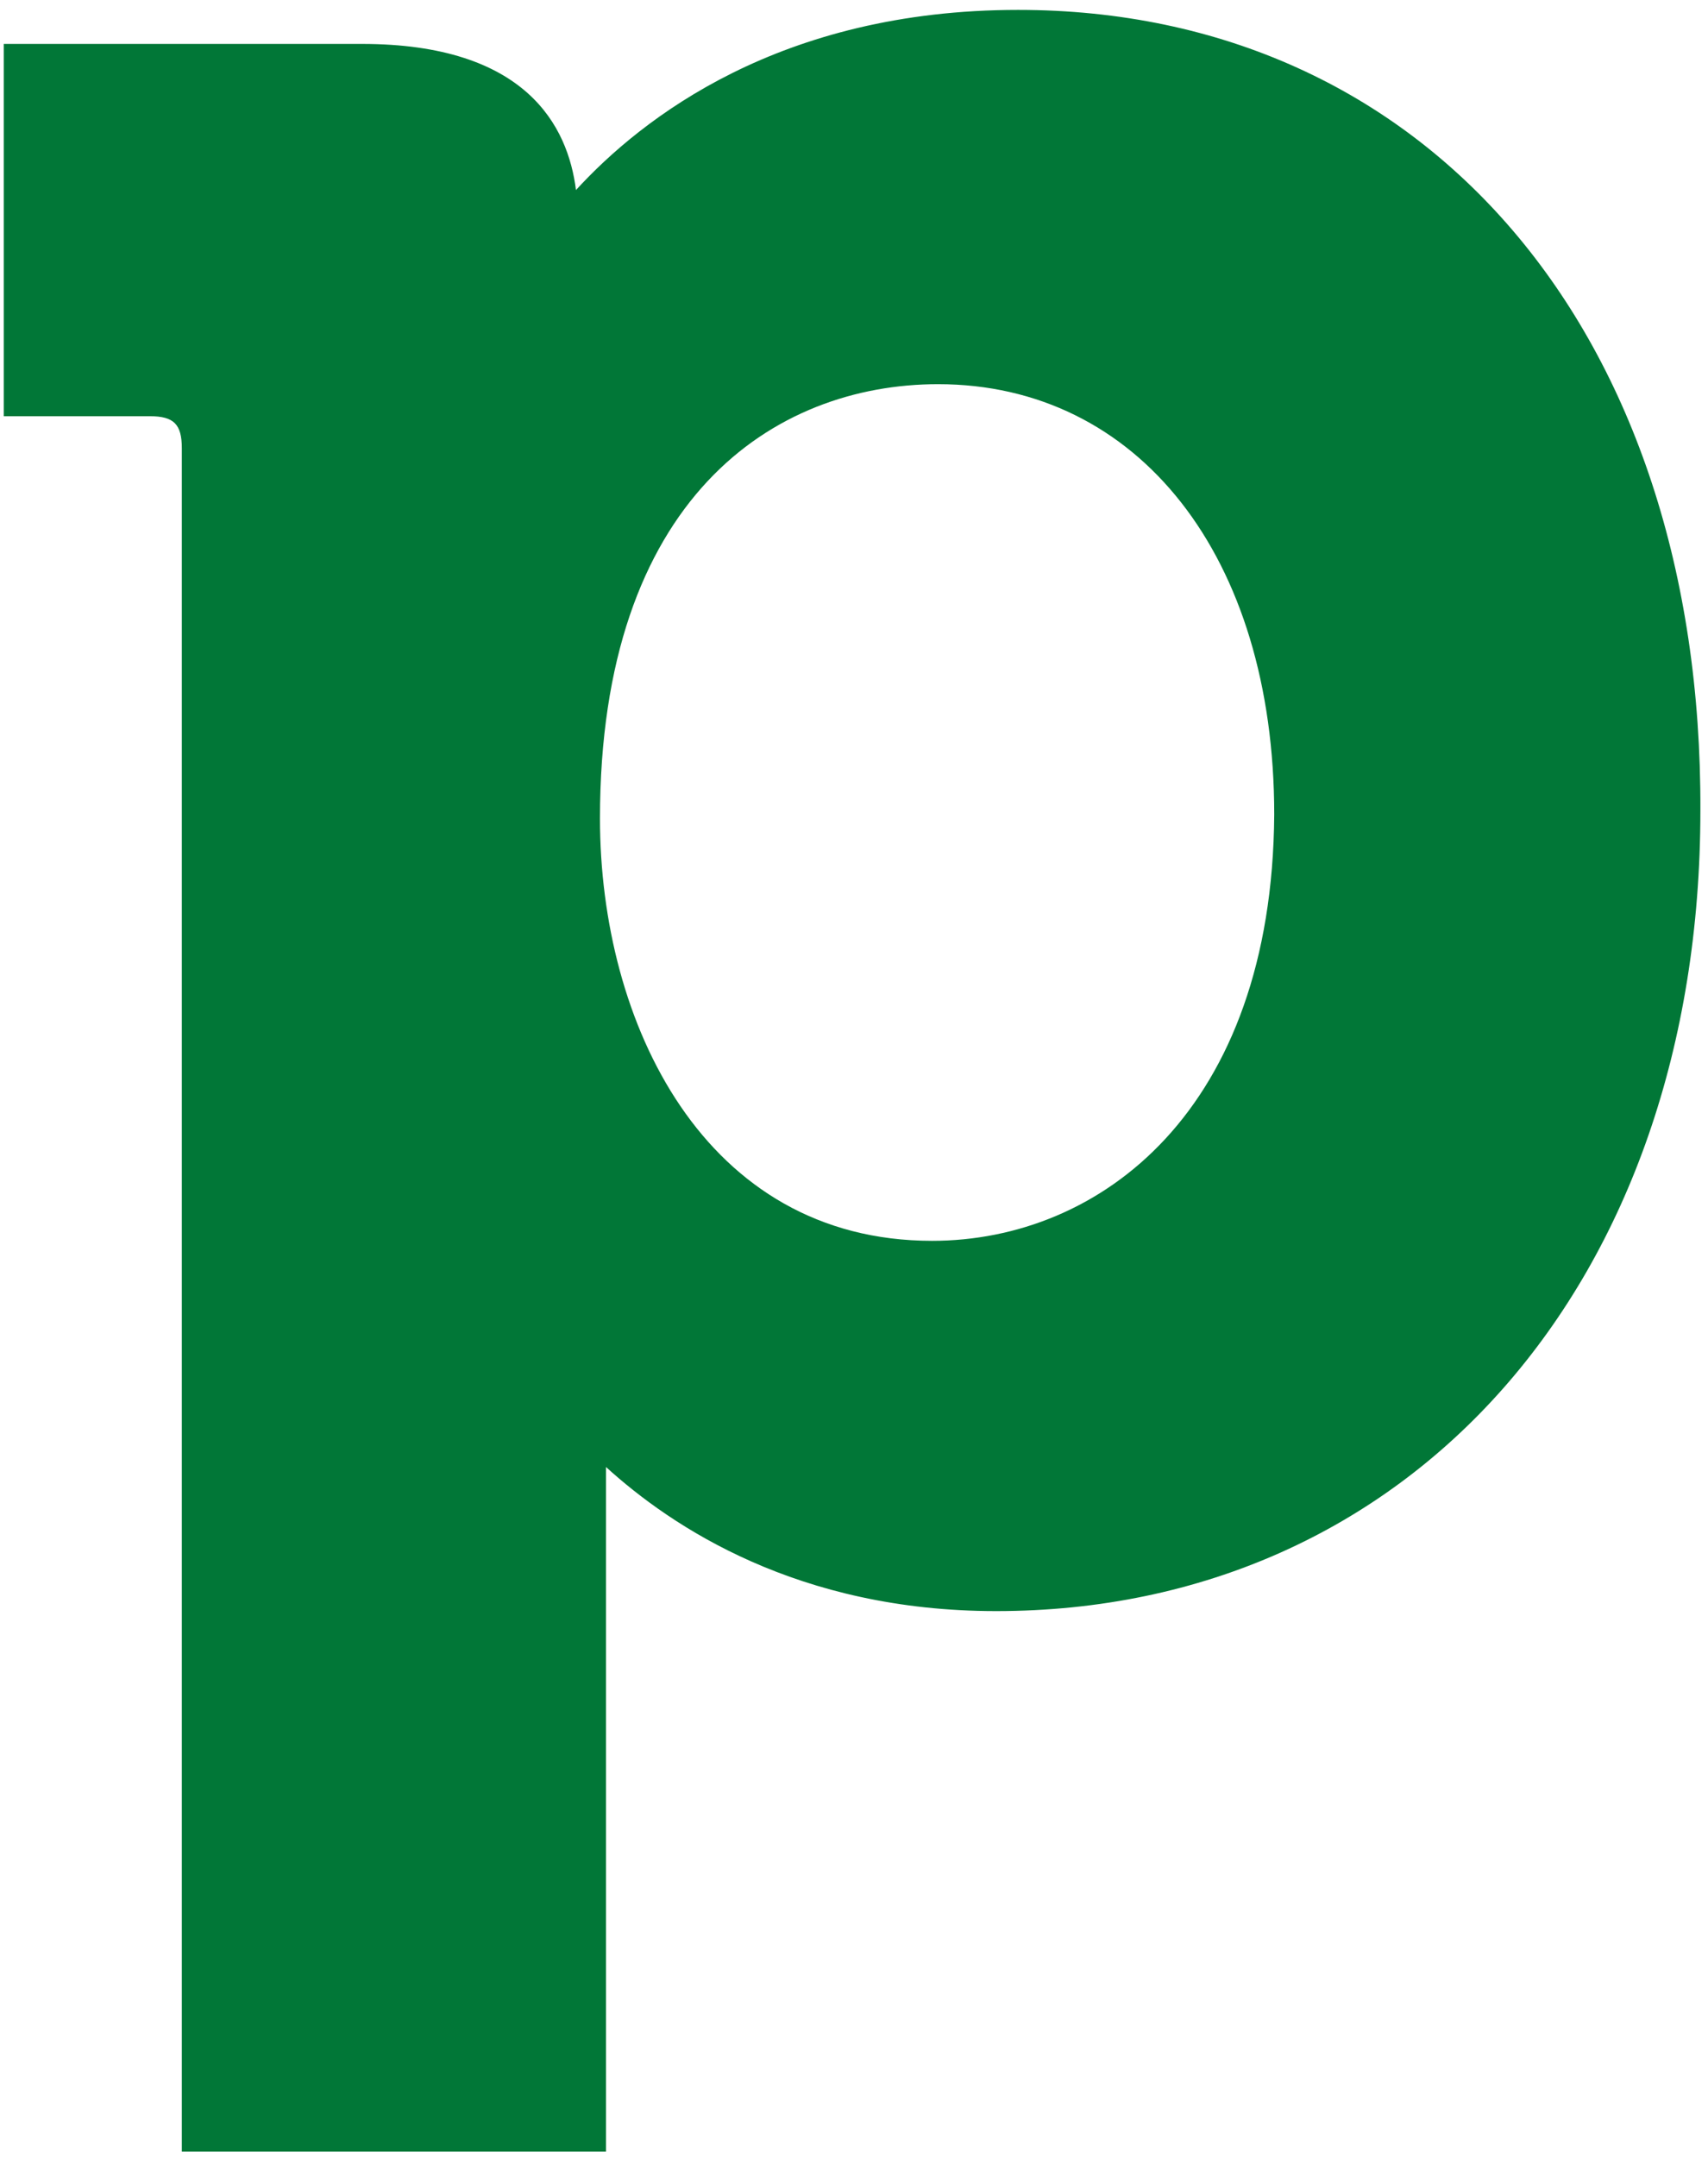 <svg width="122" height="154" viewBox="0 0 122 154" fill="none" xmlns="http://www.w3.org/2000/svg">
<path d="M72.724 0.707C55.717 0.707 45.857 8.424 41.141 13.569C40.569 8.996 37.568 3.136 25.849 3.136H0.268V29.718H10.701C12.416 29.718 12.987 30.289 12.987 32.004V153.621H43.284V108.175V104.746C48 109.033 57.004 115.035 71.152 115.035C100.734 115.035 121.456 91.598 121.456 57.871C121.599 23.715 101.877 0.707 72.724 0.707ZM66.579 88.597C50.287 88.597 42.855 73.019 42.855 58.443C42.855 35.577 55.289 27.431 67.007 27.431C81.298 27.431 91.016 39.721 91.016 58.157C90.873 79.308 78.583 88.597 66.579 88.597Z" fill="#017737"/>
</svg>
